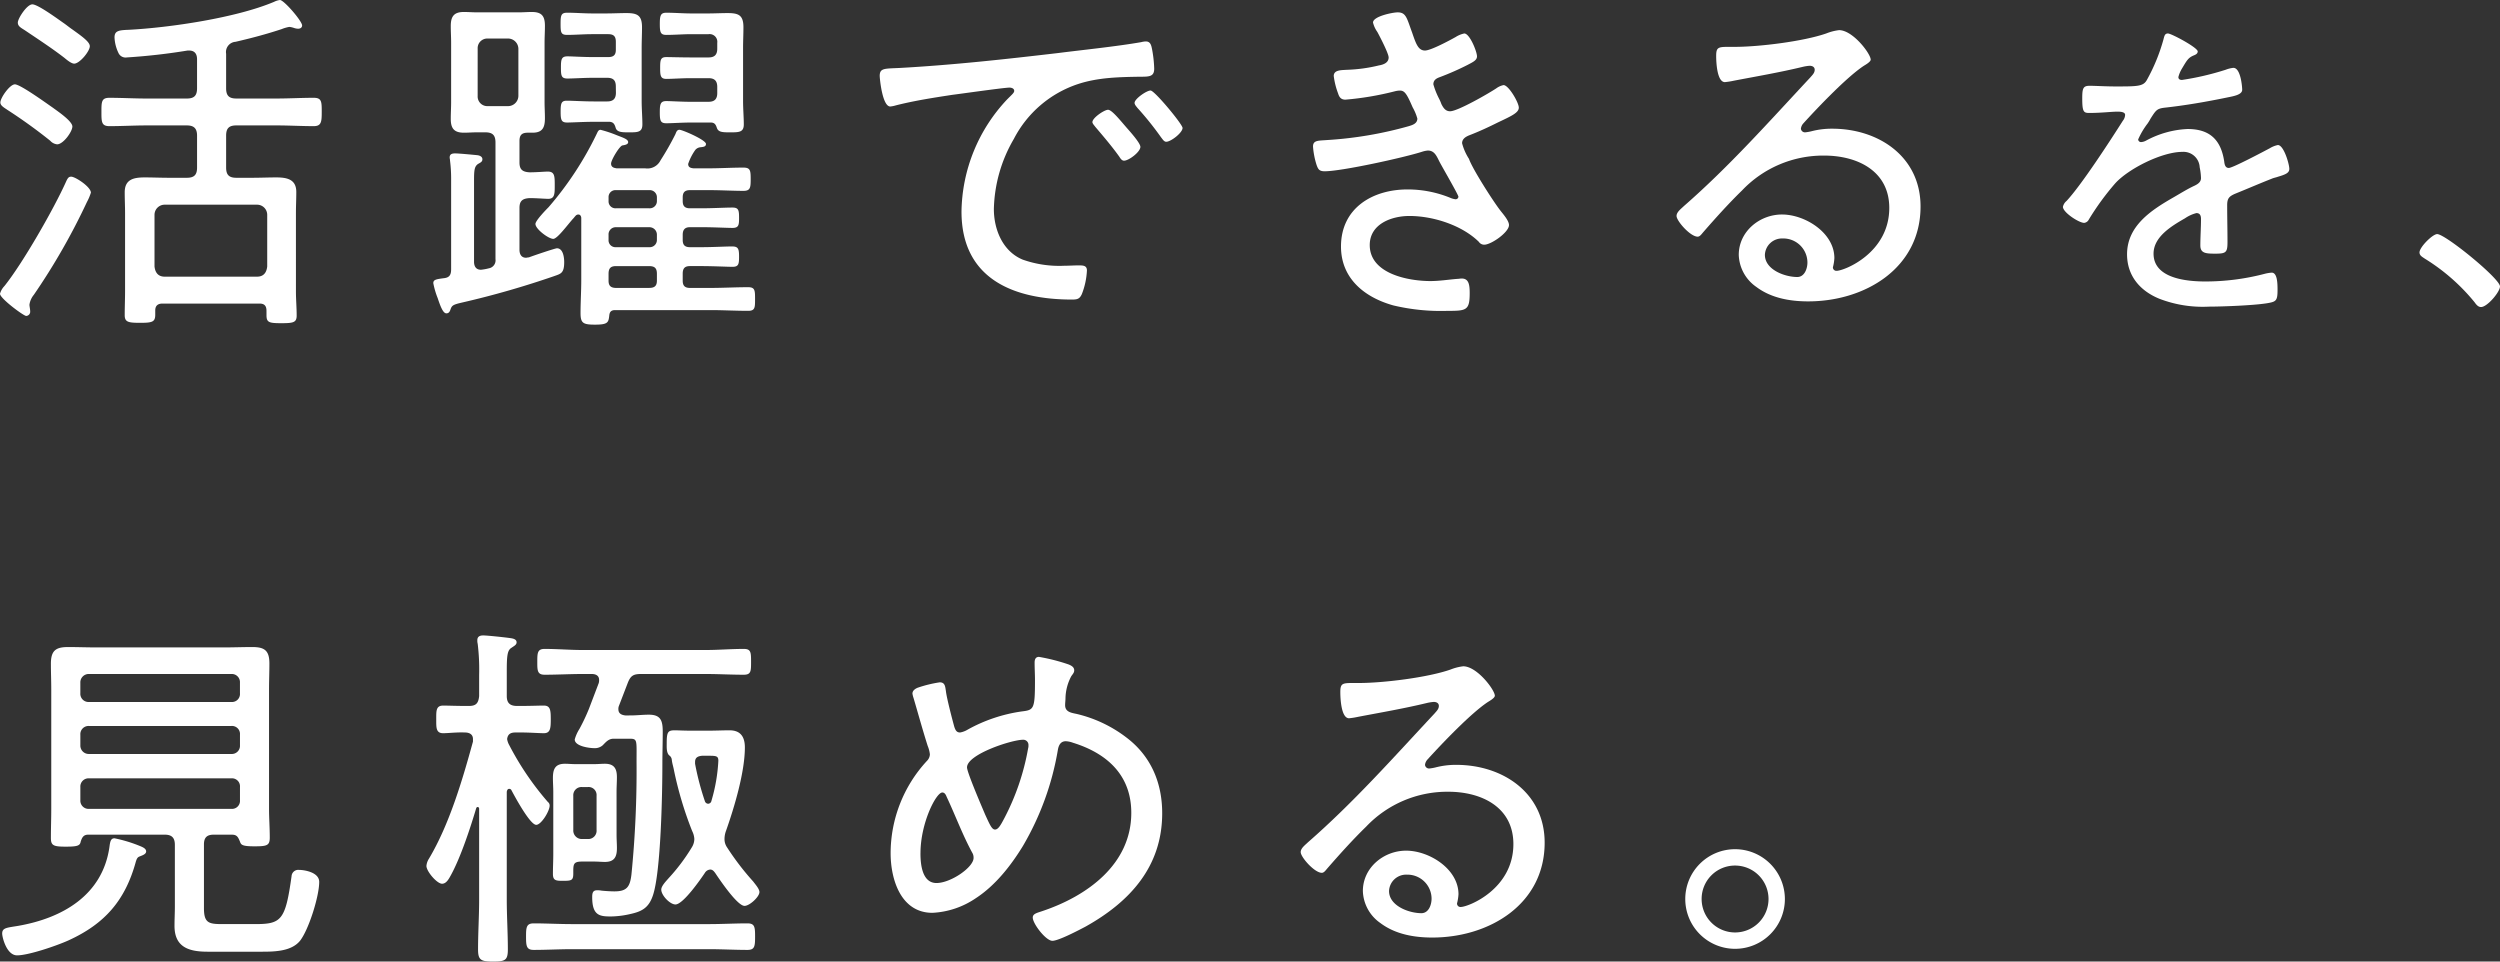 <svg xmlns="http://www.w3.org/2000/svg" width="483.601" height="186" viewBox="0 0 483.601 186"><rect x="0" y="0" width="483.601" height="186" fill="#333333" stroke="none"/><defs><style>.a{fill:#fff;}</style></defs><g transform="translate(17675 -717)"><path class="a" d="M17.582,37.272a10.138,10.138,0,0,1-.775,1.828A125.745,125.745,0,0,1,6.541,57.034a3.878,3.878,0,0,0-.845,1.9c0,.351.141.843.141,1.265a.813.813,0,0,1-.774.915C4.571,61.113,0,57.737,0,56.823a3.5,3.5,0,0,1,.844-1.477C4.36,50.985,10.479,40.3,12.8,35.092c.352-.774.563-.914.984-.914.774,0,3.8,1.969,3.8,3.094M10.2,20.815c.844.633,3.8,2.6,3.8,3.658,0,.984-1.759,3.447-2.954,3.447a2.089,2.089,0,0,1-1.336-.7,99.654,99.654,0,0,0-8.3-5.978C.914,20.887.07,20.465.07,19.832c0-.914,1.828-3.517,2.813-3.517,1.055,0,6.189,3.728,7.314,4.5M14,5.7c1.758,1.266,3.375,2.391,3.375,3.235,0,.985-1.97,3.376-3.025,3.376-.563,0-1.477-.775-1.9-1.126-2.461-1.9-5.064-3.586-7.666-5.344-.774-.492-1.336-.774-1.336-1.478C3.446,3.586,5.2.843,6.258.843c.985,0,4.22,2.322,5.908,3.516.633.422,1.2.915,1.829,1.337M51.549,60.128c0-.983-.422-1.405-1.336-1.405H31.436c-.914,0-1.406.422-1.406,1.336V60.9c0,1.406-.633,1.547-2.953,1.547-2.251,0-2.953-.141-2.953-1.477,0-1.547.069-3.1.069-4.642V41.211c0-1.337-.069-2.673-.069-4.009,0-2.531,1.758-2.883,3.868-2.883,1.547,0,3.094.07,4.641.07h3.517c1.406,0,1.969-.564,1.969-1.969V26.231c0-1.406-.633-1.969-1.969-1.969H28.342c-2.392,0-4.783.141-7.174.141-1.547,0-1.547-.844-1.547-2.743,0-1.969,0-2.741,1.547-2.741,2.391,0,4.782.14,7.174.14h7.806c1.406,0,1.969-.562,1.969-1.969V11.463c0-.985-.422-1.689-1.547-1.689h-.282A117.817,117.817,0,0,1,24.544,11.11a1.507,1.507,0,0,1-1.618-.844,7.7,7.7,0,0,1-.774-3.023c0-1.267.774-1.407,2.743-1.478C32.912,5.344,45.712,3.445,53.027.351A3.5,3.5,0,0,1,54.152,0c.774,0,4.289,4.079,4.289,4.922,0,.422-.352.633-.774.633a2.528,2.528,0,0,1-.774-.141,4.289,4.289,0,0,0-.915-.211,6.779,6.779,0,0,0-1.476.422c-2.954.984-5.908,1.758-8.932,2.461a1.985,1.985,0,0,0-1.829,2.321v6.681c0,1.407.563,1.969,1.97,1.969h7.805c2.392,0,4.783-.14,7.174-.14,1.547,0,1.547.773,1.547,2.741,0,1.9-.07,2.743-1.547,2.743-2.391,0-4.782-.141-7.174-.141H45.712c-1.407,0-1.97.563-1.97,1.969V32.42c0,1.405.563,1.969,1.97,1.969h3.094c1.547,0,3.094-.07,4.641-.07,2.04,0,3.869.352,3.869,2.813,0,1.337-.07,2.742-.07,4.08V56.4c0,1.547.141,3.094.141,4.641,0,1.336-.633,1.478-2.954,1.478-2.391,0-2.883-.142-2.883-1.547Zm-1.828-6.61c1.2,0,1.828-.7,1.969-1.969V41.563a1.965,1.965,0,0,0-1.969-1.969H31.858a1.965,1.965,0,0,0-1.969,1.969v9.986c.141,1.266.774,1.969,1.969,1.969Z" transform="translate(-17675 717)"/><path class="a" d="M86.886,52.1V34.518a27.476,27.476,0,0,0-.211-3.445c0-.212-.07-.423-.07-.634,0-.7.563-.774,1.056-.774.773,0,3.657.282,4.359.352.422.07.915.281.915.775s-.353.632-.845.914c-.7.492-.773,1.194-.773,3.234V50.624c0,.844.352,1.547,1.335,1.547a9.922,9.922,0,0,0,1.547-.282,1.556,1.556,0,0,0,1.267-1.758V27.557c0-1.407-.562-1.969-1.969-1.969H91.878c-.844,0-1.688.07-2.531.07-1.9,0-2.531-.845-2.531-2.672,0-1.056.07-2.181.07-3.236V8.287c0-1.125-.07-2.181-.07-3.236,0-1.828.563-2.742,2.531-2.742.844,0,1.688.07,2.531.07h8.159c.773,0,1.617-.07,2.461-.07,1.9,0,2.531.775,2.531,2.673,0,1.124-.07,2.18-.07,3.3V19.75c0,.985.07,2.04.07,3.094,0,1.758-.422,2.814-2.392,2.814h-.913c-1.2,0-1.617.491-1.617,1.617v4.149c0,1.336.562,1.829,1.969,1.9,1.336,0,2.883-.142,3.517-.142,1.335,0,1.335.915,1.335,2.673,0,1.617,0,2.6-1.266,2.6-.564,0-2.25-.141-3.586-.141-1.407.07-1.969.563-1.969,1.9V48.3c0,.844.352,1.547,1.265,1.547.141,0,.353-.07.564-.07.7-.28,5.064-1.758,5.416-1.758,1.194,0,1.406,1.758,1.406,2.672,0,2.111-.634,2.25-1.829,2.672A172.891,172.891,0,0,1,89.066,58.5c-1.828.421-2.039.562-2.321,1.405-.141.423-.351.7-.775.7-.632,0-1.124-1.266-1.687-2.953a15.6,15.6,0,0,1-.845-2.883c0-.7.563-.774,2.181-.984.984-.142,1.266-.7,1.266-1.689m5.133-33.545a1.864,1.864,0,0,0,1.9,1.969h4.008a2.014,2.014,0,0,0,1.97-1.969V9.412a2.014,2.014,0,0,0-1.97-1.969H93.919a1.864,1.864,0,0,0-1.9,1.969Zm44.728,14c2.18,0,4.43-.141,6.681-.141,1.336,0,1.406.562,1.406,2.25,0,1.616-.07,2.25-1.406,2.25-1.97,0-4.361-.141-6.681-.141H133.09c-.985,0-1.407.422-1.407,1.406v.7c0,.984.422,1.407,1.407,1.407h2.11c2.391,0,4.571-.142,6.118-.142,1.2,0,1.266.564,1.266,2.039,0,1.336-.069,1.9-1.266,1.9-1.055,0-3.657-.142-6.118-.142h-2.11c-.985,0-1.407.493-1.407,1.478V46.4c0,.984.422,1.406,1.407,1.406h2.11c2.391,0,4.571-.141,6.047-.141,1.2,0,1.336.493,1.336,1.969,0,1.407-.069,1.969-1.266,1.969-1.055,0-3.657-.14-6.118-.14h-2.11c-.985,0-1.407.421-1.407,1.476V54.28c0,.985.422,1.407,1.407,1.407h3.938c2.461,0,4.854-.141,7.314-.141,1.336,0,1.336.633,1.336,2.321,0,1.617,0,2.25-1.336,2.25-2.46,0-4.853-.141-7.314-.141H118.6c-.772,0-1.054.353-1.124,1.055-.142,1.336-.282,1.759-2.743,1.759-2.321,0-2.814-.281-2.814-2.25,0-2.111.141-4.22.141-6.4V42.184c0-.281-.141-.7-.562-.7a.723.723,0,0,0-.563.281c-.141.141-.281.352-.493.564-1.125,1.266-3.023,3.868-3.8,3.868-.914,0-3.447-1.9-3.447-2.884,0-.632,1.97-2.672,2.532-3.234A64.143,64.143,0,0,0,115.087,25.8c.14-.281.281-.7.7-.7a23.83,23.83,0,0,1,3.163,1.054c1.266.493,2.181.775,2.181,1.337,0,.492-.775.563-1.126.633-.562.141-2.179,2.813-2.179,3.516,0,.844.843.844,1.054.915h5.555A2.832,2.832,0,0,0,127.393,31a53.642,53.642,0,0,0,2.883-5.064c.141-.351.281-.843.774-.843.564,0,5.134,1.969,5.134,2.742,0,.563-.563.563-.984.633a1.5,1.5,0,0,0-1.056.492,10.15,10.15,0,0,0-1.405,2.743c0,.633.423.773.984.844Zm-18-15.824c0-1.2-.492-1.688-1.688-1.688h-2.6c-1.969,0-3.868.141-5.064.141s-1.266-.563-1.266-2.11.07-2.181,1.266-2.181c.844,0,2.954.142,5.064.142h2.813c1.055,0,1.477-.423,1.477-1.407V8.076c0-1.056-.422-1.477-1.477-1.477h-3.093c-1.618,0-3.236.141-4.854.141-1.2,0-1.266-.492-1.266-2.11s.07-2.18,1.266-2.18c1.618,0,3.236.14,4.854.14h2.741c1.266,0,2.6-.07,3.868-.07,2.111,0,3.024.423,3.024,2.742,0,1.337-.069,2.673-.069,4.009v10.2c0,1.617.141,3.236.141,4.572,0,1.547-.913,1.547-2.6,1.547-1.337,0-2.392,0-2.6-.985-.211-.632-.422-.983-1.124-1.054h-3.025c-2.039,0-4.22.14-5.2.14-1.125,0-1.266-.491-1.266-2.109s.141-2.111,1.2-2.111c1.125,0,3.236.141,5.275.141h2.531c1.125,0,1.688-.492,1.688-1.688Zm0,20.043a1.329,1.329,0,0,0-1.406,1.406v.7a1.33,1.33,0,0,0,1.406,1.407h6.47a1.386,1.386,0,0,0,1.477-1.407v-.7a1.386,1.386,0,0,0-1.477-1.406ZM117.337,46.4a1.329,1.329,0,0,0,1.406,1.406h6.47A1.386,1.386,0,0,0,126.69,46.4V45.42a1.443,1.443,0,0,0-1.477-1.478h-6.47a1.386,1.386,0,0,0-1.406,1.478Zm7.877,9.283c1.056,0,1.477-.422,1.477-1.407V52.944c0-1.055-.421-1.476-1.477-1.476h-6.47c-.983,0-1.406.421-1.406,1.476V54.28c0,.915.353,1.407,1.477,1.407ZM136.678,19.68c1.124,0,1.687-.492,1.687-1.688V16.8c0-1.2-.563-1.689-1.687-1.689h-3.306c-1.9,0-3.728.142-4.853.142s-1.2-.633-1.2-2.111c0-1.547.07-2.109,1.2-2.109.844,0,2.885.069,4.853.069h3.306c1.124,0,1.687-.492,1.687-1.688V8.287A1.491,1.491,0,0,0,136.678,6.6h-3.306c-1.617,0-3.236.141-4.853.141-1.125,0-1.266-.492-1.266-2.11s.141-2.18,1.266-2.18c1.617,0,3.236.14,4.853.14h3.164c1.266,0,2.6-.07,3.868-.07,2.111,0,3.025.423,3.025,2.742,0,1.337-.071,2.673-.071,4.009v10.2c0,1.617.142,3.236.142,4.572,0,1.547-.915,1.547-2.742,1.547-1.478,0-2.18-.07-2.462-.844-.211-.634-.422-1.056-1.2-1.056h-3.727c-1.829,0-3.728.142-4.853.142s-1.266-.492-1.266-2.111.141-2.18,1.266-2.18c.844,0,2.953.141,4.853.141Z" transform="translate(-17674.619 717.01)"/><path class="a" d="M173.2,13.113c10.269-.562,20.465-1.687,30.663-2.883,4.993-.633,11.252-1.266,16.1-2.11a4.116,4.116,0,0,1,.914-.141c.914,0,1.055.774,1.2,1.478a23.22,23.22,0,0,1,.422,3.8c0,1.547-.984,1.547-2.743,1.547-4.079.069-8.088.141-11.955,1.406a21.615,21.615,0,0,0-12.447,10.619A28.055,28.055,0,0,0,191.483,40.4c0,3.938,1.688,8.158,5.555,9.776a21.138,21.138,0,0,0,8.088,1.194c.914,0,1.9-.069,2.742-.069s1.617,0,1.617.983a14.361,14.361,0,0,1-.984,4.572c-.422.914-.844,1.055-1.9,1.055-11.322,0-21.379-4.008-21.379-17.018a32.211,32.211,0,0,1,8.86-21.732c.985-.984,1.337-1.266,1.337-1.617,0-.492-.563-.633-.914-.633-1.056,0-9.425,1.2-11.111,1.406-3.658.563-7.315,1.125-10.9,2.039a5.59,5.59,0,0,1-1.055.211c-1.547,0-2.039-5.486-2.039-5.908,0-1.547.914-1.405,3.8-1.547m43.884,11.463c.492.564,2.742,3.025,2.742,3.8,0,.984-2.25,2.673-3.164,2.673-.422,0-.7-.423-.914-.775-1.407-1.969-3.024-3.868-4.642-5.766-.141-.211-.563-.634-.563-.914,0-.845,2.322-2.392,3.024-2.392s2.181,1.828,3.517,3.375m10.9.142c0,.914-2.25,2.672-3.164,2.672-.422,0-.7-.492-.984-.844a60.026,60.026,0,0,0-4.572-5.7c-.211-.281-.563-.632-.563-.984,0-.774,2.321-2.391,3.094-2.391s6.189,6.541,6.189,7.244" transform="translate(-17674.229 717.036)"/><path class="a" d="M271.971,6.177c.773,2.25,1.2,3.586,2.531,3.586,1.125,0,4.783-1.969,5.908-2.6a5.086,5.086,0,0,1,1.688-.7c1.055,0,2.461,3.516,2.461,4.43,0,.775-.844,1.126-1.758,1.618a52.794,52.794,0,0,1-5.415,2.391c-.563.211-1.267.492-1.267,1.406a14.993,14.993,0,0,0,1.125,2.814,7.883,7.883,0,0,1,.422.983c.353.7.775,1.407,1.689,1.407,1.477,0,7.454-3.447,8.932-4.43a3.624,3.624,0,0,1,1.406-.633c.984,0,2.953,3.375,2.953,4.36s-1.406,1.617-4.079,2.883c-1.828.914-3.658,1.759-5.486,2.461-.7.281-1.406.7-1.406,1.548a10.462,10.462,0,0,0,1.336,3.024c.633,1.9,4.782,8.369,6.119,10.056.492.634,1.617,1.9,1.617,2.743,0,1.406-3.446,3.8-4.782,3.8a1.243,1.243,0,0,1-1.056-.562c-3.305-3.236-8.86-4.994-13.432-4.994-3.446,0-7.666,1.547-7.666,5.626,0,5.556,7.455,6.963,11.744,6.963,1.759,0,3.446-.281,5.2-.422.281,0,.563-.07.844-.07,1.336,0,1.547,1.125,1.547,2.814,0,3.375-.633,3.445-4.36,3.445a39.668,39.668,0,0,1-10.408-1.054c-5.556-1.548-10.127-5.2-10.127-11.393,0-7.455,6.118-11.042,12.869-11.042a21.789,21.789,0,0,1,8.439,1.688,3.709,3.709,0,0,0,.844.211.535.535,0,0,0,.563-.491c0-.353-3.024-5.556-3.657-6.752-.564-1.125-.985-2.181-2.25-2.181a4.723,4.723,0,0,0-1.056.211c-3.446,1.125-15.612,3.8-18.918,3.8-1.055,0-1.266-.421-1.547-1.194a15.429,15.429,0,0,1-.7-3.586c0-1.267,1.055-1.125,2.813-1.267a74.616,74.616,0,0,0,15.683-2.672c.7-.211,1.688-.492,1.688-1.477a9.583,9.583,0,0,0-.914-2.18c-1.125-2.6-1.547-3.236-2.461-3.236a4.219,4.219,0,0,0-.986.141,57.736,57.736,0,0,1-9.564,1.617c-.843,0-1.194-.492-1.405-1.2a14.772,14.772,0,0,1-.845-3.375c0-1.2,1.477-1.125,2.533-1.2a29.761,29.761,0,0,0,6.188-.845c.844-.14,1.9-.491,1.9-1.547,0-.773-1.758-4.148-2.181-4.922a5.33,5.33,0,0,1-.844-1.828c0-1.2,3.8-1.969,4.783-1.969,1.617,0,1.758,1.125,2.742,3.8" transform="translate(-17673.848 717.011)"/><path class="a" d="M360.4,11.507c0,.423-.986.984-1.337,1.2-3.3,2.18-8.931,8.088-11.674,11.112a1.845,1.845,0,0,0-.492,1.054.788.788,0,0,0,.844.7,8.6,8.6,0,0,0,1.2-.211,15.612,15.612,0,0,1,4.009-.493c9,0,17.09,5.416,17.09,15.05,0,11.955-10.76,18.355-21.732,18.355-3.516,0-7.173-.634-10.056-2.813a7.834,7.834,0,0,1-3.376-6.189c0-4.5,4.009-7.806,8.369-7.806,4.431,0,10.127,3.517,10.127,8.439a8.721,8.721,0,0,1-.281,1.758.664.664,0,0,0,.7.7c1.477,0,10.2-3.446,10.2-12.166,0-7.173-6.188-10.127-12.588-10.127A21.639,21.639,0,0,0,335.5,36.825c-2.6,2.531-5.063,5.274-7.455,8.016-.422.492-.7.914-1.125.914-1.406,0-4.078-3.023-4.078-4.008,0-.773.914-1.406,1.406-1.9,8.791-7.665,16.527-16.386,24.473-24.9.352-.422.845-.844.845-1.476,0-.564-.493-.775-.984-.775a8.773,8.773,0,0,0-1.336.211c-4.361,1.056-8.862,1.828-13.292,2.672a15.016,15.016,0,0,1-1.758.281c-1.547,0-1.689-3.937-1.689-5.063,0-1.617.353-1.759,2.322-1.759h1.266c4.711,0,13.291-1.054,17.722-2.6a9.746,9.746,0,0,1,2.461-.633c2.672,0,6.119,4.571,6.119,5.7m-17.019,34.6a3.309,3.309,0,0,0-3.447,3.164c0,2.884,3.869,4.29,6.259,4.29,1.406,0,1.969-1.617,1.969-2.814a4.668,4.668,0,0,0-4.782-4.641" transform="translate(-17673.529 717.026)"/><path class="a" d="M423.313,9.931c0,.443-.442.633-.759.759-1.076.443-1.329.949-2.278,2.531a6.113,6.113,0,0,0-.7,1.645c0,.443.316.57.7.57a53.686,53.686,0,0,0,8.417-1.962,5.95,5.95,0,0,1,1.519-.38c1.456,0,1.709,3.8,1.709,4.24,0,1.014-1.835,1.267-3.037,1.52-3.988.822-8.038,1.519-12.089,1.962-1.392.189-1.582.506-2.595,2.088a9.319,9.319,0,0,1-.571.948,14.742,14.742,0,0,0-1.835,3.1.555.555,0,0,0,.571.506,2.383,2.383,0,0,0,1.012-.316,18.587,18.587,0,0,1,7.975-2.215c4.3,0,6.456,2.088,7.089,6.265.062.57.19,1.267.885,1.267.759,0,6.836-3.229,7.912-3.8a4.878,4.878,0,0,1,1.583-.633c1.138,0,2.215,3.671,2.215,4.62,0,.759-.7,1.076-2.215,1.52-.317.127-.76.189-1.2.38-2.4.948-4.746,1.962-7.088,2.91-1.139.506-1.519.887-1.519,2.215,0,2.342.062,4.748.062,7.089,0,2.026-.253,2.279-2.342,2.279-1.835,0-2.911-.064-2.911-1.583,0-1.709.127-3.418.127-5.126,0-.633-.19-1.139-.886-1.139a6.892,6.892,0,0,0-2.215,1.013c-2.532,1.456-6.076,3.544-6.076,6.836,0,4.81,6.455,5.379,10,5.379a45.248,45.248,0,0,0,11.646-1.52,8.038,8.038,0,0,1,1.2-.189c1.076,0,1.139,1.962,1.139,3.354,0,1.709-.19,2.151-1.2,2.4-2.152.57-9.62.823-12.088.823a23.335,23.335,0,0,1-9.557-1.519c-3.735-1.52-6.265-4.43-6.265-8.607,0-5.507,4.683-8.545,8.987-11.013,1.329-.759,2.721-1.645,4.115-2.279.632-.315,1.2-.7,1.2-1.455a11.74,11.74,0,0,0-.253-2.088,3.138,3.138,0,0,0-3.354-2.976c-3.924,0-10.38,3.229-12.975,6.077a51.11,51.11,0,0,0-5.125,7.025,1.146,1.146,0,0,1-.887.633c-1.013,0-4.114-2.025-4.114-3.1a2.011,2.011,0,0,1,.7-1.139c2.849-3.038,8.482-11.709,10.886-15.507a1.967,1.967,0,0,0,.444-1.138c0-.444-.506-.633-1.457-.633-1.2,0-3.1.253-5.506.253-1.076,0-1.329-.253-1.329-2.848,0-1.962.19-2.406,1.456-2.406,1.076,0,3.1.127,4.936.127,4.241,0,5.38,0,6.077-1.2a35.375,35.375,0,0,0,3.228-7.849c.19-.7.253-1.2.886-1.2s5.759,2.721,5.759,3.481" transform="translate(-17673.189 717.029)"/><path class="a" d="M481.478,55.2c0,1.076-2.468,3.988-3.671,3.988-.571,0-.95-.506-1.266-.95a38.4,38.4,0,0,0-9.621-8.417c-.443-.316-1.013-.57-1.013-1.2,0-1.014,2.532-3.544,3.418-3.544,1.583,0,12.152,8.607,12.152,10.126" transform="translate(-17672.877 717.205)"/><path class="a" d="M26.3,166.022c-2.039,7.525-5.978,12.1-13.081,15.331-2.179.985-7.665,2.884-9.916,2.884-2.038,0-2.883-3.516-2.883-4.22,0-1.125.914-1.125,3.024-1.476,8.581-1.478,16.387-5.908,17.723-15.262.14-1.125.28-1.687.984-1.687A27.1,27.1,0,0,1,26.863,163c.492.211,1.406.492,1.406,1.125,0,.563-.774.774-1.266.984-.422.141-.563.492-.7.914m18.566-5.134H41.35c-1.336,0-1.9.564-1.9,1.9v12.307c0,2.883.914,3.094,3.587,3.094H49.3c5.133,0,5.907-.7,7.1-9.283a1.3,1.3,0,0,1,1.478-1.2c.913,0,3.868.422,3.868,2.321,0,2.742-1.969,9.072-3.658,11.322-1.758,2.251-5.344,2.18-7.947,2.18H40.154c-3.586,0-6.4-.843-6.4-4.992,0-1.267.07-2.533.07-3.728V162.857c0-1.405-.633-1.969-1.969-1.969H17.088c-.914,0-1.2.493-1.477,1.336-.141.775-.563.985-2.883.985-2.392,0-2.884-.211-2.884-1.689,0-1.828.07-3.727.07-5.555V132.828c0-1.689-.07-3.376-.07-4.994,0-2.531.914-3.236,3.306-3.236,1.828,0,3.657.071,5.485.071H43.39c1.758,0,3.586-.071,5.415-.071,2.322,0,3.306.634,3.306,3.165,0,1.688-.071,3.375-.071,5.064V155.9c0,1.828.142,3.657.142,5.556,0,1.547-.563,1.688-2.954,1.688s-2.6-.282-2.813-.915c-.352-.843-.563-1.336-1.547-1.336m-.141-25.668a1.553,1.553,0,0,0,1.688-1.688v-2.039a1.587,1.587,0,0,0-1.688-1.689h-27.5a1.625,1.625,0,0,0-1.688,1.689v2.039a1.587,1.587,0,0,0,1.688,1.688Zm-29.185,8.369a1.624,1.624,0,0,0,1.688,1.687h27.5a1.586,1.586,0,0,0,1.688-1.687v-2.04a1.553,1.553,0,0,0-1.688-1.688h-27.5a1.587,1.587,0,0,0-1.688,1.688Zm0,10.619a1.587,1.587,0,0,0,1.688,1.688h27.5a1.553,1.553,0,0,0,1.688-1.688v-2.532a1.552,1.552,0,0,0-1.688-1.687h-27.5a1.587,1.587,0,0,0-1.688,1.687Z" transform="translate(-17674.998 717.568)"/><path class="a" d="M98.144,143.6a55.93,55.93,0,0,0,7.455,10.971.865.865,0,0,1,.352.7c0,1.055-1.617,3.728-2.6,3.728-1.2,0-4.15-5.486-4.783-6.682a.476.476,0,0,0-.422-.281c-.352,0-.422.281-.492.564v20.815c0,3.236.211,6.471.211,9.705,0,2.111-.563,2.322-2.883,2.322s-2.883-.281-2.883-2.322c0-3.234.211-6.469.211-9.705V155.835c-.07-.281-.211-.281-.281-.281-.141,0-.212.069-.281.211-1.126,3.8-3.025,9.564-4.923,13.01-.352.633-.844,1.618-1.688,1.618-.984,0-3.024-2.391-3.024-3.447a3.067,3.067,0,0,1,.491-1.406c3.939-6.611,6.47-15.191,8.511-22.645V142.4c0-.914-.7-1.265-1.548-1.265-1.547-.071-3.235.14-4.219.14-1.406,0-1.336-1.125-1.336-2.672,0-1.617-.07-2.672,1.336-2.672.984,0,2.672.07,4.36.07h.634c1.406,0,1.827-.563,1.969-1.9v-4.08a41.076,41.076,0,0,0-.281-6.047,2.4,2.4,0,0,1-.07-.7c0-.7.492-.914,1.125-.914.774,0,4.079.353,5.063.492.492.071,1.407.142,1.407.844,0,.492-.493.7-.985,1.056-.844.492-.914,1.688-.914,4.782V134.1c0,1.336.633,1.9,1.969,1.9h.845c1.758,0,3.375-.07,4.36-.07,1.266,0,1.336.914,1.336,2.672,0,1.689-.07,2.672-1.336,2.672-.984,0-2.672-.14-4.36-.14H99.34c-.915,0-1.478.281-1.618,1.265a3.46,3.46,0,0,0,.422,1.2m12.1,39.453c-2.462,0-4.923.141-7.385.141-1.406,0-1.477-.775-1.477-2.6,0-1.759.07-2.533,1.477-2.533,2.461,0,4.922.141,7.385.141h26.583c2.462,0,4.923-.141,7.385-.141,1.406,0,1.477.7,1.477,2.533,0,1.9-.07,2.6-1.477,2.6-2.461,0-4.922-.141-7.385-.141Zm11.463-45.22c1.125,0,2.25-.141,3.446-.141,2.322,0,2.672,1.2,2.672,3.306s-.07,4.288-.07,6.4c0,5.416-.28,20.676-1.828,25.248-.774,2.321-2.039,3.094-4.289,3.586a17.573,17.573,0,0,1-3.8.492c-2.18,0-3.657-.141-3.657-3.728,0-.7.07-1.336.914-1.336a3.955,3.955,0,0,1,.914.071c.7.07,1.758.14,2.462.14,2.39,0,3.024-.844,3.305-3.3a202.6,202.6,0,0,0,.984-21.731c0-4.289.211-4.5-1.406-4.5h-3.025c-.984,0-1.477.633-2.11,1.266a2.281,2.281,0,0,1-1.617.562c-.914,0-3.8-.351-3.8-1.687a7.557,7.557,0,0,1,.914-2.04,37.972,37.972,0,0,0,1.828-3.868l1.9-4.994a1.947,1.947,0,0,0,.07-.633c0-.844-.7-1.125-1.406-1.125H112.35c-2.461,0-4.923.142-7.385.142-1.406,0-1.406-.845-1.406-2.462,0-1.688,0-2.531,1.406-2.531,2.461,0,4.923.211,7.385.211h23.77c2.462,0,4.923-.211,7.385-.211,1.406,0,1.406.7,1.406,2.531,0,1.758,0,2.462-1.406,2.462-2.461,0-4.922-.142-7.385-.142H123.673c-1.477,0-2.039.281-2.6,1.689l-1.758,4.571a1.567,1.567,0,0,0-.069.563c0,.844.632,1.125,1.406,1.2Zm-2.813,23.138c0,.844.069,1.687.069,2.531,0,1.688-.491,2.672-2.321,2.672-.633,0-1.336-.07-2.039-.07H112.21c-1.758,0-1.689.563-1.689,2.322,0,1.336-.352,1.405-2.039,1.405-1.336,0-1.9-.069-1.9-1.336,0-1.336.07-2.6.07-3.869V152.6c0-.844-.07-1.758-.07-2.672,0-1.689.422-2.743,2.322-2.743.7,0,1.265.07,2.038.07H114.6c.774,0,1.336-.07,2.039-.07,1.829,0,2.321.985,2.321,2.6,0,.984-.069,1.9-.069,2.814Zm-8.37-.985a1.644,1.644,0,0,0,1.689,1.758h1.125a1.607,1.607,0,0,0,1.688-1.758v-6.611a1.552,1.552,0,0,0-1.688-1.687H112.21a1.587,1.587,0,0,0-1.689,1.687Zm26.443,7.666a1.3,1.3,0,0,0-.984.633c-.844,1.267-4.219,6.119-5.7,6.119-1.055,0-2.743-1.758-2.743-2.883,0-.7.984-1.689,1.406-2.18a36.954,36.954,0,0,0,4.5-5.978,3.136,3.136,0,0,0,.492-1.618,3.907,3.907,0,0,0-.422-1.547A70.27,70.27,0,0,1,130,148.45c-.142-.774-.353-1.336-.422-2.039a1.151,1.151,0,0,0-.493-.844c-.563-.493-.491-1.618-.491-2.321,0-2.181.211-2.531,1.547-2.531.7,0,1.688.069,3.094.069h3.516c1.336,0,2.672-.069,4.009-.069,2.11,0,2.953,1.265,2.953,3.3,0,4.782-2.039,11.6-3.657,16.174a4.6,4.6,0,0,0-.281,1.478,2.805,2.805,0,0,0,.492,1.688,51.5,51.5,0,0,0,5.063,6.611c.352.492,1.2,1.405,1.2,2.039,0,.914-1.9,2.672-2.883,2.672-1.406,0-4.852-5.133-5.7-6.4-.281-.352-.492-.633-.984-.633m-1.477-22.012c-.773.07-1.406.281-1.406,1.2v.352a52.329,52.329,0,0,0,1.9,7.244.693.693,0,0,0,.633.492.676.676,0,0,0,.633-.563,33.057,33.057,0,0,0,1.337-7.737c0-1.054-.493-.983-2.533-.983Z" transform="translate(-17674.625 717.558)"/><path class="a" d="M205.961,127.967c.492.21,1.055.492,1.055,1.125,0,.422-.211.633-.563,1.125a9.418,9.418,0,0,0-1.125,4.22c0,.491-.07.913-.07,1.405,0,1.336,1.266,1.478,2.251,1.689a25.426,25.426,0,0,1,9.985,4.852c4.5,3.586,6.541,8.65,6.541,14.347,0,10.338-6.259,17.159-14.838,21.942-1.2.633-5.2,2.743-6.4,2.743-1.266,0-3.8-3.306-3.8-4.5,0-.774.915-.914,1.9-1.267,8.58-2.883,17.16-9,17.16-18.987,0-7.314-4.712-11.533-11.322-13.574a4.585,4.585,0,0,0-1.337-.281c-1.055,0-1.406.845-1.547,1.689a54.561,54.561,0,0,1-6.752,18.565c-2.321,3.8-5.344,7.666-9.142,10.127A16.3,16.3,0,0,1,179.59,176c-6.119,0-8.088-6.47-8.088-11.534a26.331,26.331,0,0,1,7.032-17.863,1.889,1.889,0,0,0,.563-1.266,6.053,6.053,0,0,0-.422-1.617c-.984-3.094-1.828-6.188-2.742-9.282a4.92,4.92,0,0,1-.211-.845c0-.562.492-.914.984-1.125a23.955,23.955,0,0,1,4.29-1.055c1.055,0,1.055.844,1.2,1.688.141,1.337,1.266,5.627,1.617,6.892.211.633.422,1.125,1.125,1.125a4.254,4.254,0,0,0,1.477-.563,30.251,30.251,0,0,1,10.479-3.516c2.321-.282,2.531-.422,2.531-6.048,0-1.125-.07-2.25-.07-3.375,0-.564.142-1.125.845-1.125a36.59,36.59,0,0,1,5.766,1.477m-28.693,36.5c0,2.04.281,5.768,3.1,5.768,2.742,0,7.173-3.025,7.173-4.853a1.829,1.829,0,0,0-.281-1.055c-1.9-3.517-3.235-7.174-4.922-10.76-.141-.353-.352-.845-.844-.845-1.2,0-4.22,5.908-4.22,11.744m9-16.6c0,.983,2.953,7.806,3.516,9.142.845,1.828,1.267,2.883,1.9,2.883s1.125-.913,1.758-2.11a46.306,46.306,0,0,0,4.641-13.574,1.921,1.921,0,0,0,.071-.633,1,1,0,0,0-1.056-1.054c-2.18,0-10.83,2.812-10.83,5.344" transform="translate(-17674.219 717.577)"/><path class="a" d="M288.015,134.007c0,.423-.985.984-1.337,1.2-3.305,2.18-8.931,8.088-11.674,11.112a1.845,1.845,0,0,0-.492,1.054.788.788,0,0,0,.844.7,8.6,8.6,0,0,0,1.2-.211,15.611,15.611,0,0,1,4.009-.493c9,0,17.09,5.416,17.09,15.05,0,11.955-10.76,18.355-21.732,18.355-3.516,0-7.173-.634-10.056-2.813a7.834,7.834,0,0,1-3.376-6.189c0-4.5,4.009-7.806,8.369-7.806,4.431,0,10.127,3.517,10.127,8.439a8.721,8.721,0,0,1-.281,1.758.664.664,0,0,0,.7.7c1.477,0,10.2-3.446,10.2-12.166,0-7.173-6.188-10.127-12.588-10.127a21.639,21.639,0,0,0-15.894,6.752c-2.6,2.531-5.063,5.274-7.455,8.016-.422.492-.7.914-1.125.914-1.406,0-4.079-3.023-4.079-4.008,0-.773.914-1.406,1.406-1.9,8.791-7.665,16.527-16.386,24.473-24.9.352-.422.845-.844.845-1.476,0-.564-.493-.775-.984-.775a8.774,8.774,0,0,0-1.336.211c-4.361,1.056-8.862,1.828-13.292,2.672a15.017,15.017,0,0,1-1.758.281c-1.547,0-1.689-3.937-1.689-5.063,0-1.617.353-1.759,2.322-1.759h1.266c4.711,0,13.291-1.054,17.722-2.6a9.746,9.746,0,0,1,2.461-.633c2.672,0,6.119,4.571,6.119,5.7M271,168.608a3.309,3.309,0,0,0-3.447,3.164c0,2.884,3.869,4.29,6.259,4.29,1.406,0,1.969-1.617,1.969-2.814A4.668,4.668,0,0,0,271,168.608" transform="translate(-17673.857 717.585)"/><path class="a" d="M343.79,173.159a9.635,9.635,0,1,1-9.635-9.635,9.65,9.65,0,0,1,9.635,9.635m-16.105,0a6.47,6.47,0,1,0,6.47-6.47,6.453,6.453,0,0,0-6.47,6.47" transform="translate(-17673.521 717.745)"/></g></svg>